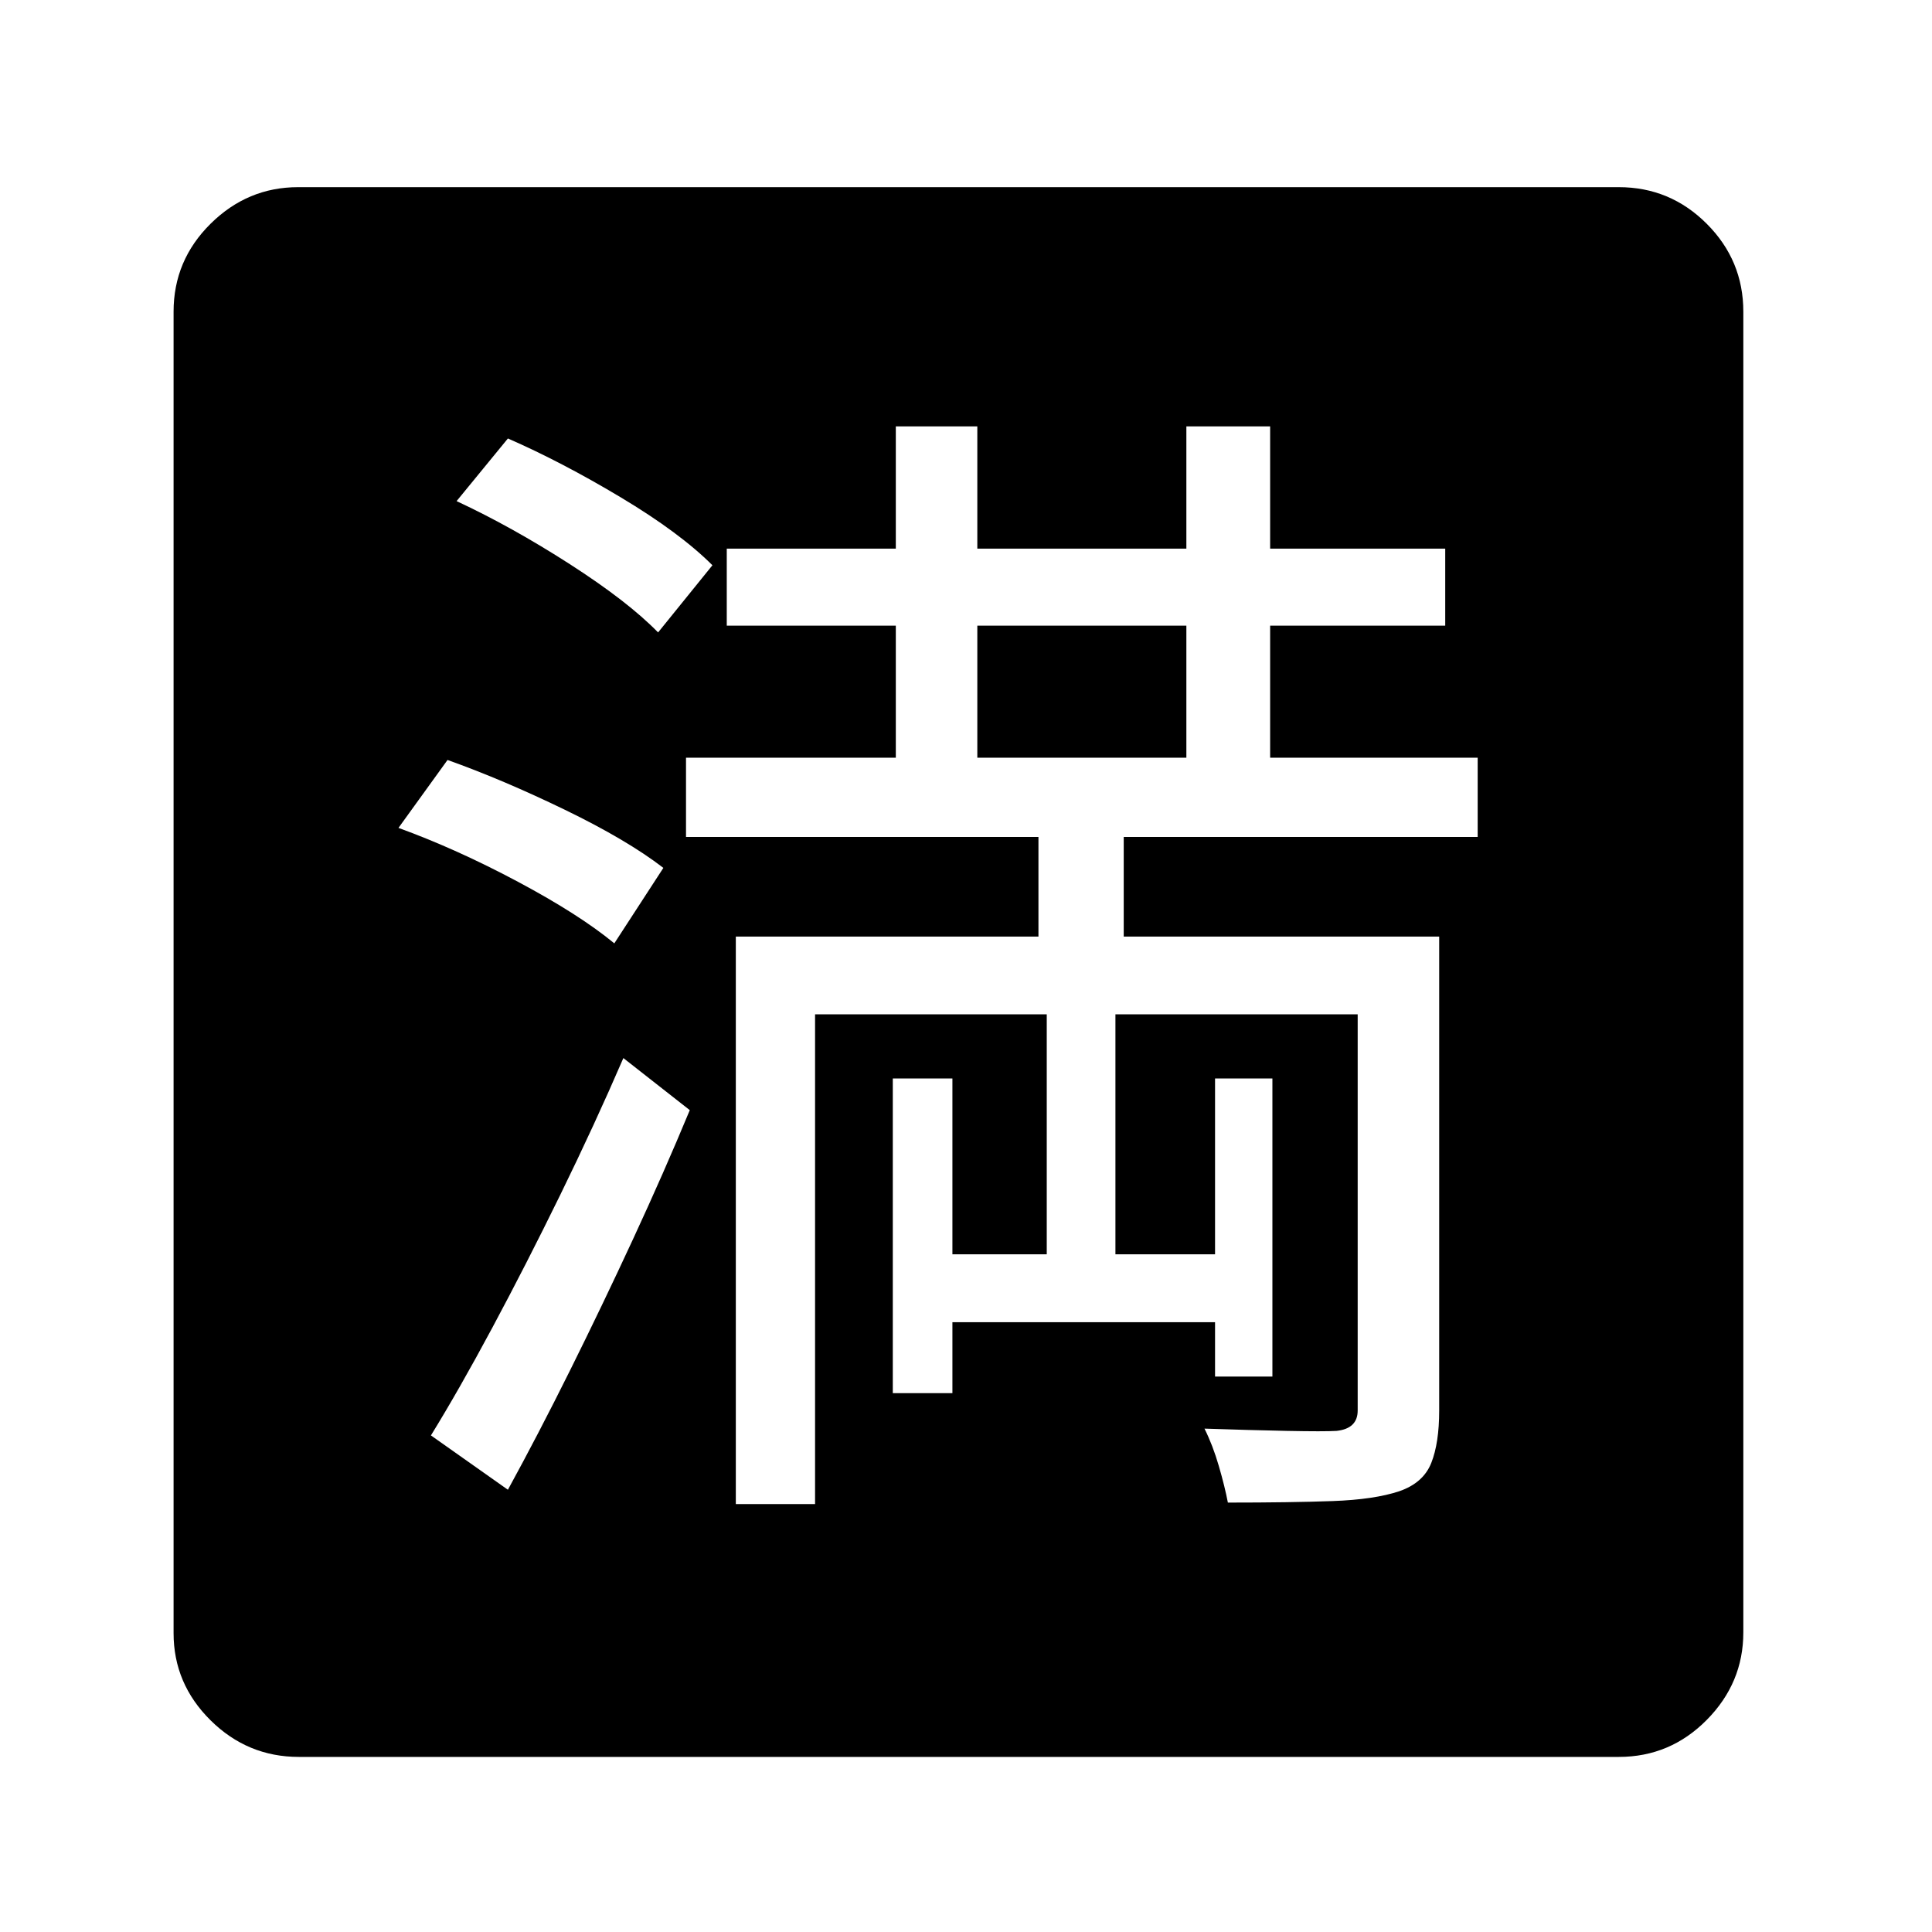 <?xml version="1.0" standalone="no"?>
<!DOCTYPE svg PUBLIC "-//W3C//DTD SVG 1.1//EN" "http://www.w3.org/Graphics/SVG/1.1/DTD/svg11.dtd" >
<svg xmlns="http://www.w3.org/2000/svg" xmlns:xlink="http://www.w3.org/1999/xlink" version="1.1" viewBox="30 -350 2560 2560">
   <path fill="currentColor"
d="M703 1624q40 -73 82.5 -158.5t83.5 -174t75 -170.5l-88 -69q-38 88 -83.5 181t-90 176t-81.5 143zM844 900l65 -100q-48 -37 -130.5 -77t-155.5 -66l-65 90q77 28 158.5 71.5t127.5 81.5zM902 488l72 -89q-43 -43 -121.5 -90t-149.5 -78l-68 83q73 34 150 83.5t117 90.5z
M1005 1643h105v-649h307v318h-125v-233h-79v417h79v-94h348v72h76v-395h-76v233h-132v-318h321v525q0 24 -28 27q-16 1 -66 0t-109 -3q11 22 19 49.5t12 48.5q83 0 138.5 -2t88.5 -13q32 -11 42.5 -37.5t10.5 -69.5v-628h-418v-132h469v-105h-275v-175h232v-102h-232v-162
h-111v162h-277v-162h-108v162h-224v102h224v175h-278v105h467v132h-401v752zM1325 654v-175h277v175h-277zM426 1978q-68 0 -117 -48.5t-49 -115.5v-1751q0 -68 49 -116.5t116 -48.5h1750q68 0 116.5 48.5t48.5 116.5v1750q0 67 -48.5 116t-116.5 49h-1749z" />
</svg>
